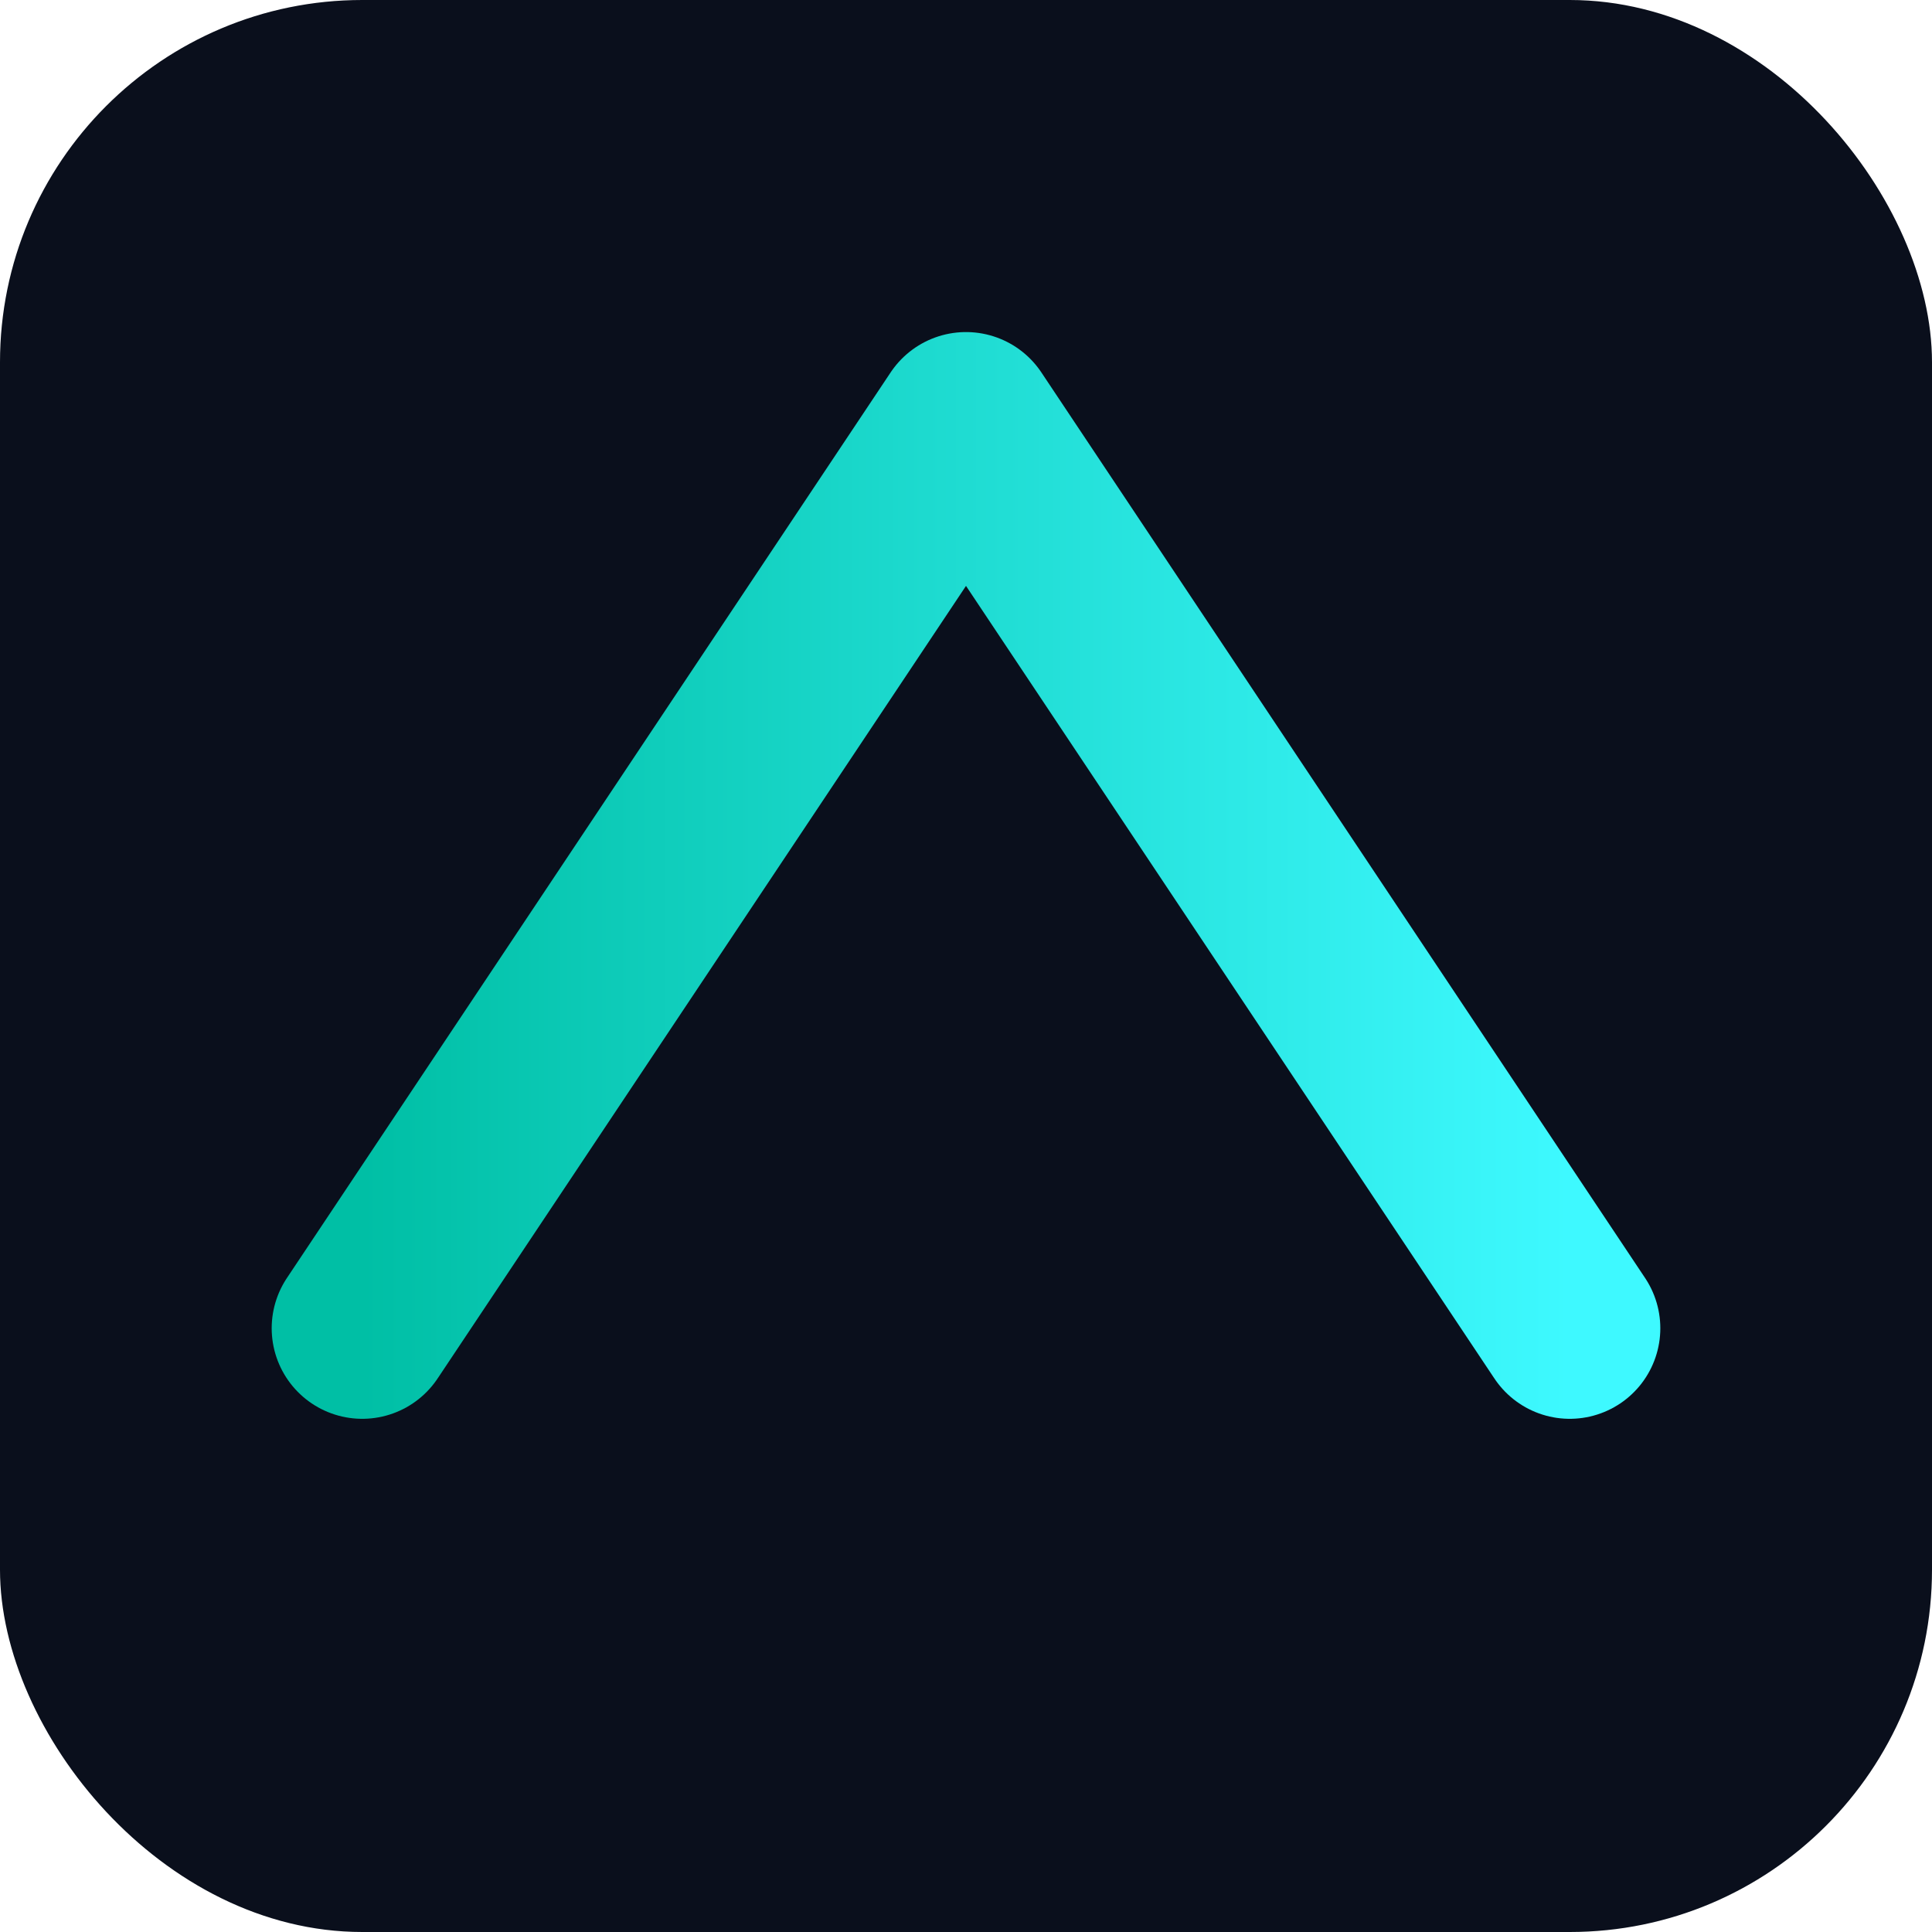 <svg xmlns="http://www.w3.org/2000/svg" viewBox="0 0 64 64">
  <defs><linearGradient id="g" x1="0" x2="1"><stop stop-color="#00bfa5"/><stop offset="1" stop-color="#3ef9ff"/></linearGradient></defs>
  <rect width="64" height="64" rx="12" fill="#0a0f1c"/>
  <path d="M12 44 L32 14 L52 44" fill="none" stroke="url(#g)" stroke-width="6" stroke-linecap="round" stroke-linejoin="round"/>
</svg>
